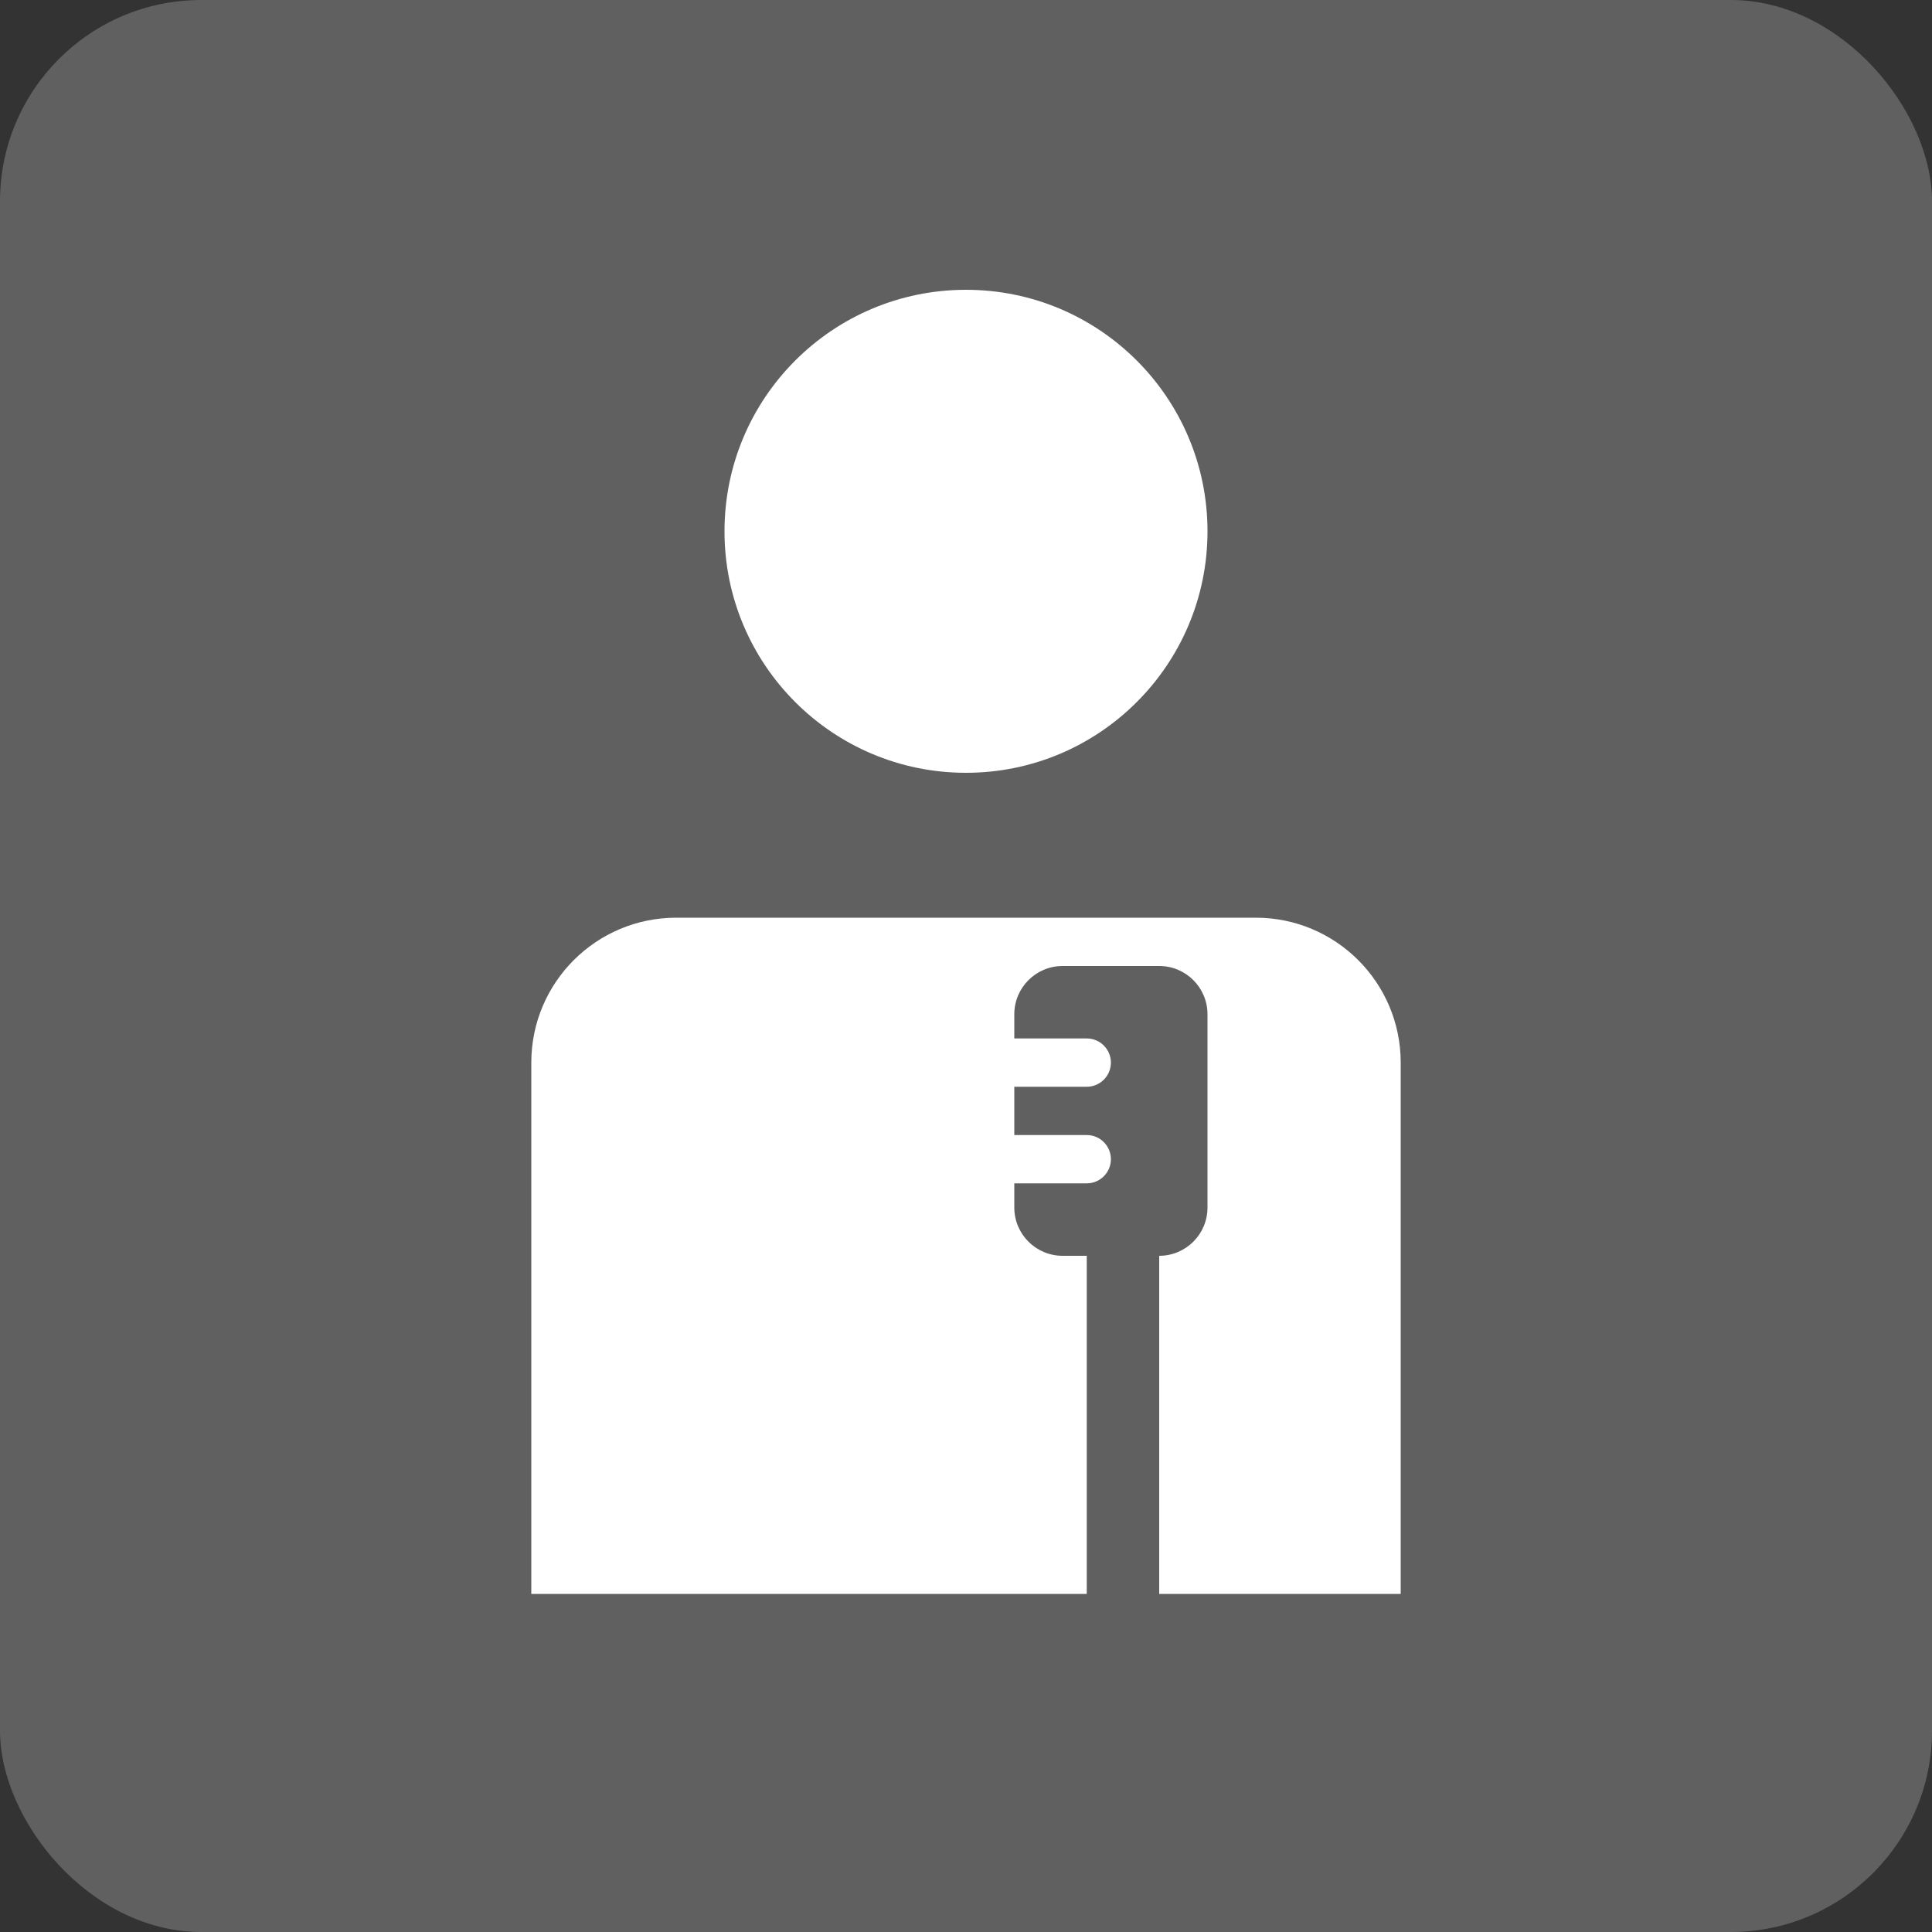 <svg width="48" height="48" viewBox="0 0 48 48" fill="none" xmlns="http://www.w3.org/2000/svg">
<rect x="0" y="0" width="48" height="48" fill="#333333" stroke="none"/>
<g id="Group 633255">
<rect id="Rectangle 5" width="48" height="48" rx="5" fill="white" fill-opacity="0.22"/>
<g id="Vector">
<path d="M30 13.2C30 16.514 27.314 19.2 24 19.2C20.686 19.2 18 16.514 18 13.2C18 9.886 20.686 7.2 24 7.2C27.314 7.2 30 9.886 30 13.2Z" fill="white"/>
<path d="M13.2 26.4C13.2 24.412 14.812 22.8 16.8 22.8H31.2C33.188 22.8 34.8 24.412 34.8 26.4V39.6H28.8V31.2C29.463 31.2 30 30.663 30 30V25.2C30 24.537 29.463 24 28.8 24H26.4C25.737 24 25.2 24.537 25.2 25.2V25.8H27C27.331 25.8 27.6 26.069 27.6 26.4C27.6 26.731 27.331 27 27 27H25.2V28.2H27C27.331 28.2 27.6 28.469 27.6 28.8C27.6 29.131 27.331 29.4 27 29.4H25.2V30C25.2 30.663 25.737 31.2 26.4 31.2H27V39.6H13.2V26.4Z" fill="white"/>
</g>
</g>
</svg>
